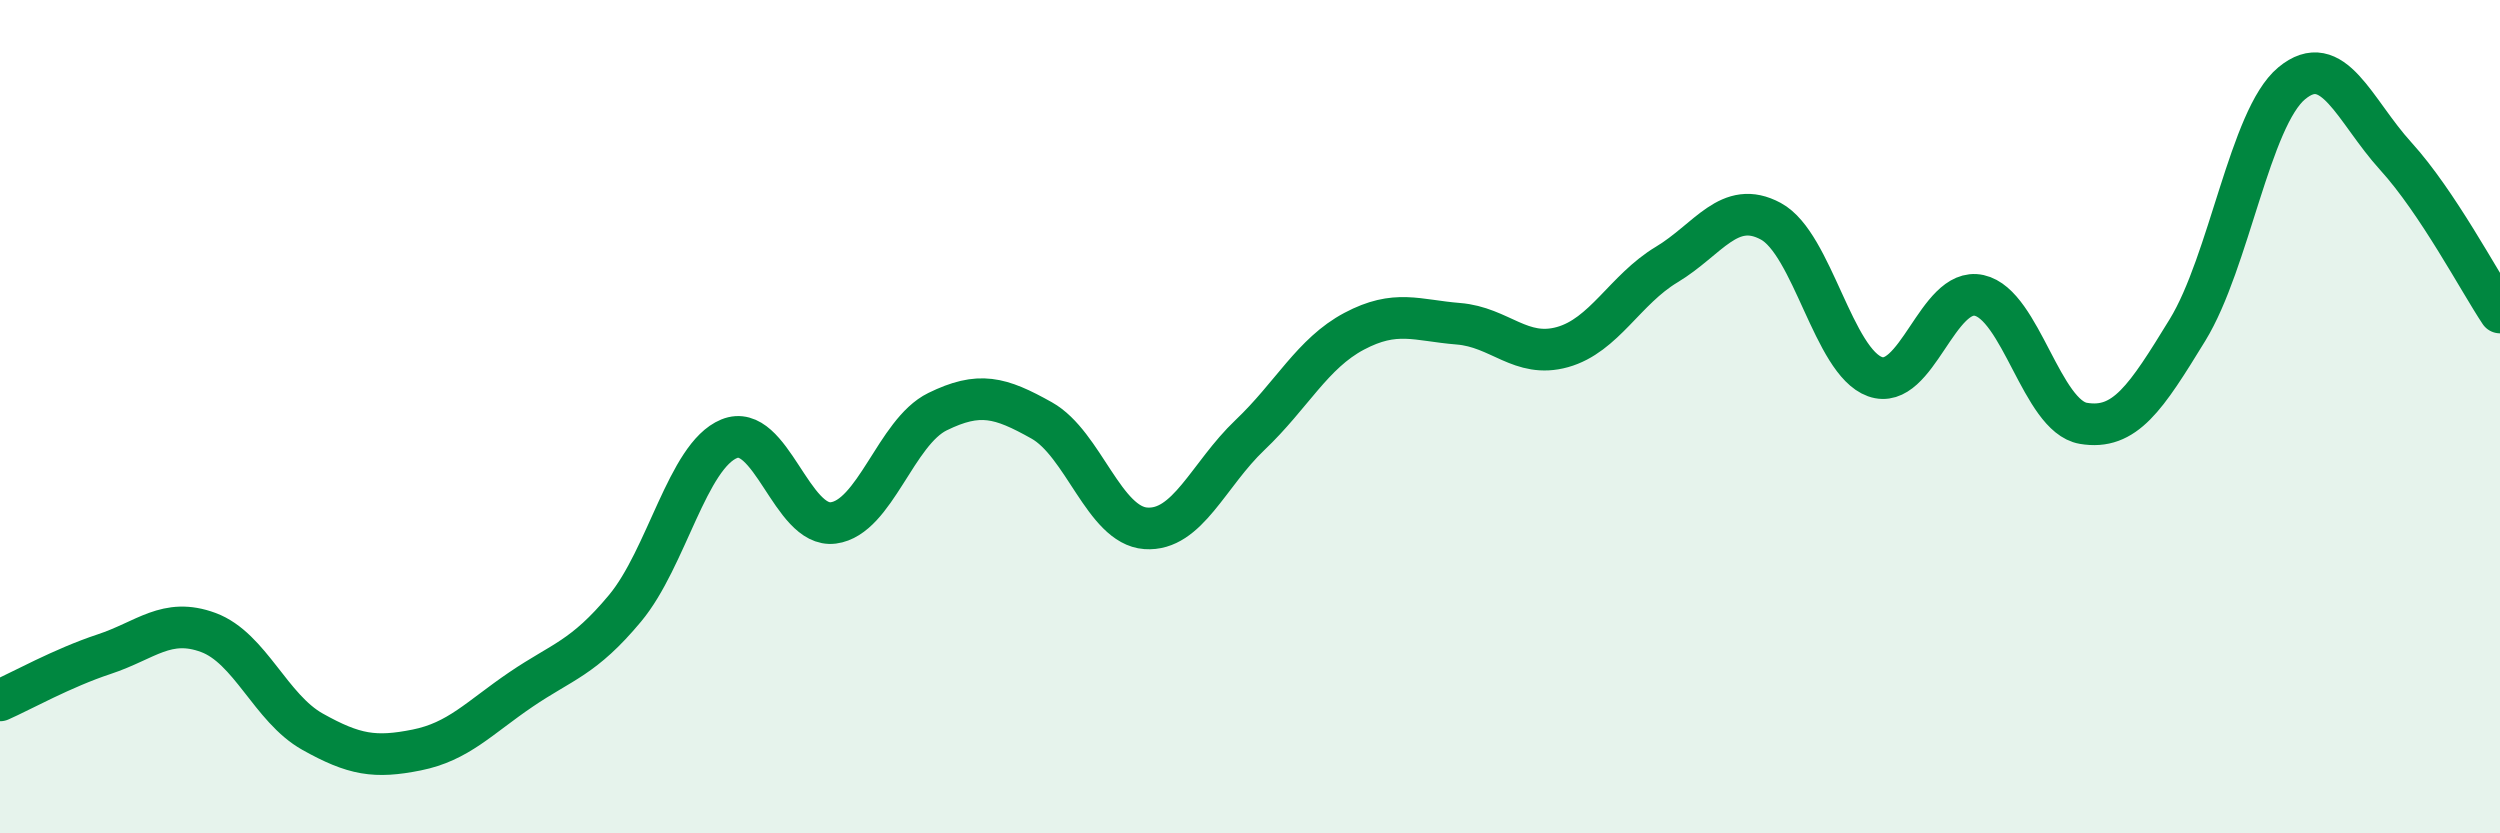 
    <svg width="60" height="20" viewBox="0 0 60 20" xmlns="http://www.w3.org/2000/svg">
      <path
        d="M 0,16.81 C 0.5,16.59 1.5,16.03 2.5,15.7 C 3.5,15.37 4,14.81 5,15.18 C 6,15.55 6.5,17 7.5,17.56 C 8.5,18.12 9,18.2 10,18 C 11,17.8 11.5,17.23 12.5,16.55 C 13.5,15.87 14,15.8 15,14.6 C 16,13.4 16.5,10.94 17.5,10.53 C 18.5,10.12 19,12.68 20,12.55 C 21,12.42 21.5,10.37 22.5,9.88 C 23.5,9.39 24,9.53 25,10.09 C 26,10.65 26.5,12.61 27.5,12.68 C 28.5,12.75 29,11.39 30,10.44 C 31,9.49 31.5,8.48 32.5,7.95 C 33.5,7.42 34,7.69 35,7.77 C 36,7.85 36.5,8.61 37.5,8.33 C 38.5,8.05 39,6.95 40,6.35 C 41,5.75 41.5,4.77 42.5,5.31 C 43.5,5.85 44,8.68 45,9.04 C 46,9.4 46.5,6.87 47.5,7.09 C 48.5,7.31 49,9.99 50,10.16 C 51,10.33 51.5,9.55 52.5,7.92 C 53.5,6.29 54,2.83 55,2 C 56,1.17 56.5,2.65 57.5,3.75 C 58.5,4.85 59.5,6.75 60,7.5L60 20L0 20Z"
        fill="#008740"
        opacity="0.1"
        stroke-linecap="round"
        stroke-linejoin="round"
      />
      <path
        d="M 0,16.81 C 0.5,16.59 1.5,16.03 2.5,15.7 C 3.5,15.37 4,14.81 5,15.18 C 6,15.55 6.5,17 7.5,17.56 C 8.5,18.12 9,18.2 10,18 C 11,17.8 11.5,17.23 12.5,16.55 C 13.5,15.87 14,15.8 15,14.6 C 16,13.4 16.5,10.94 17.5,10.53 C 18.5,10.12 19,12.68 20,12.55 C 21,12.42 21.5,10.37 22.5,9.88 C 23.5,9.39 24,9.53 25,10.09 C 26,10.65 26.5,12.61 27.5,12.68 C 28.5,12.75 29,11.39 30,10.44 C 31,9.49 31.5,8.48 32.5,7.95 C 33.5,7.42 34,7.69 35,7.77 C 36,7.85 36.5,8.61 37.5,8.33 C 38.5,8.05 39,6.95 40,6.35 C 41,5.75 41.5,4.77 42.5,5.31 C 43.5,5.85 44,8.68 45,9.04 C 46,9.4 46.5,6.87 47.5,7.09 C 48.5,7.31 49,9.99 50,10.16 C 51,10.33 51.5,9.55 52.5,7.92 C 53.5,6.29 54,2.83 55,2 C 56,1.17 56.5,2.65 57.5,3.75 C 58.5,4.85 59.5,6.75 60,7.5"
        stroke="#008740"
        stroke-width="1"
        fill="none"
        stroke-linecap="round"
        stroke-linejoin="round"
      />
    </svg>
  